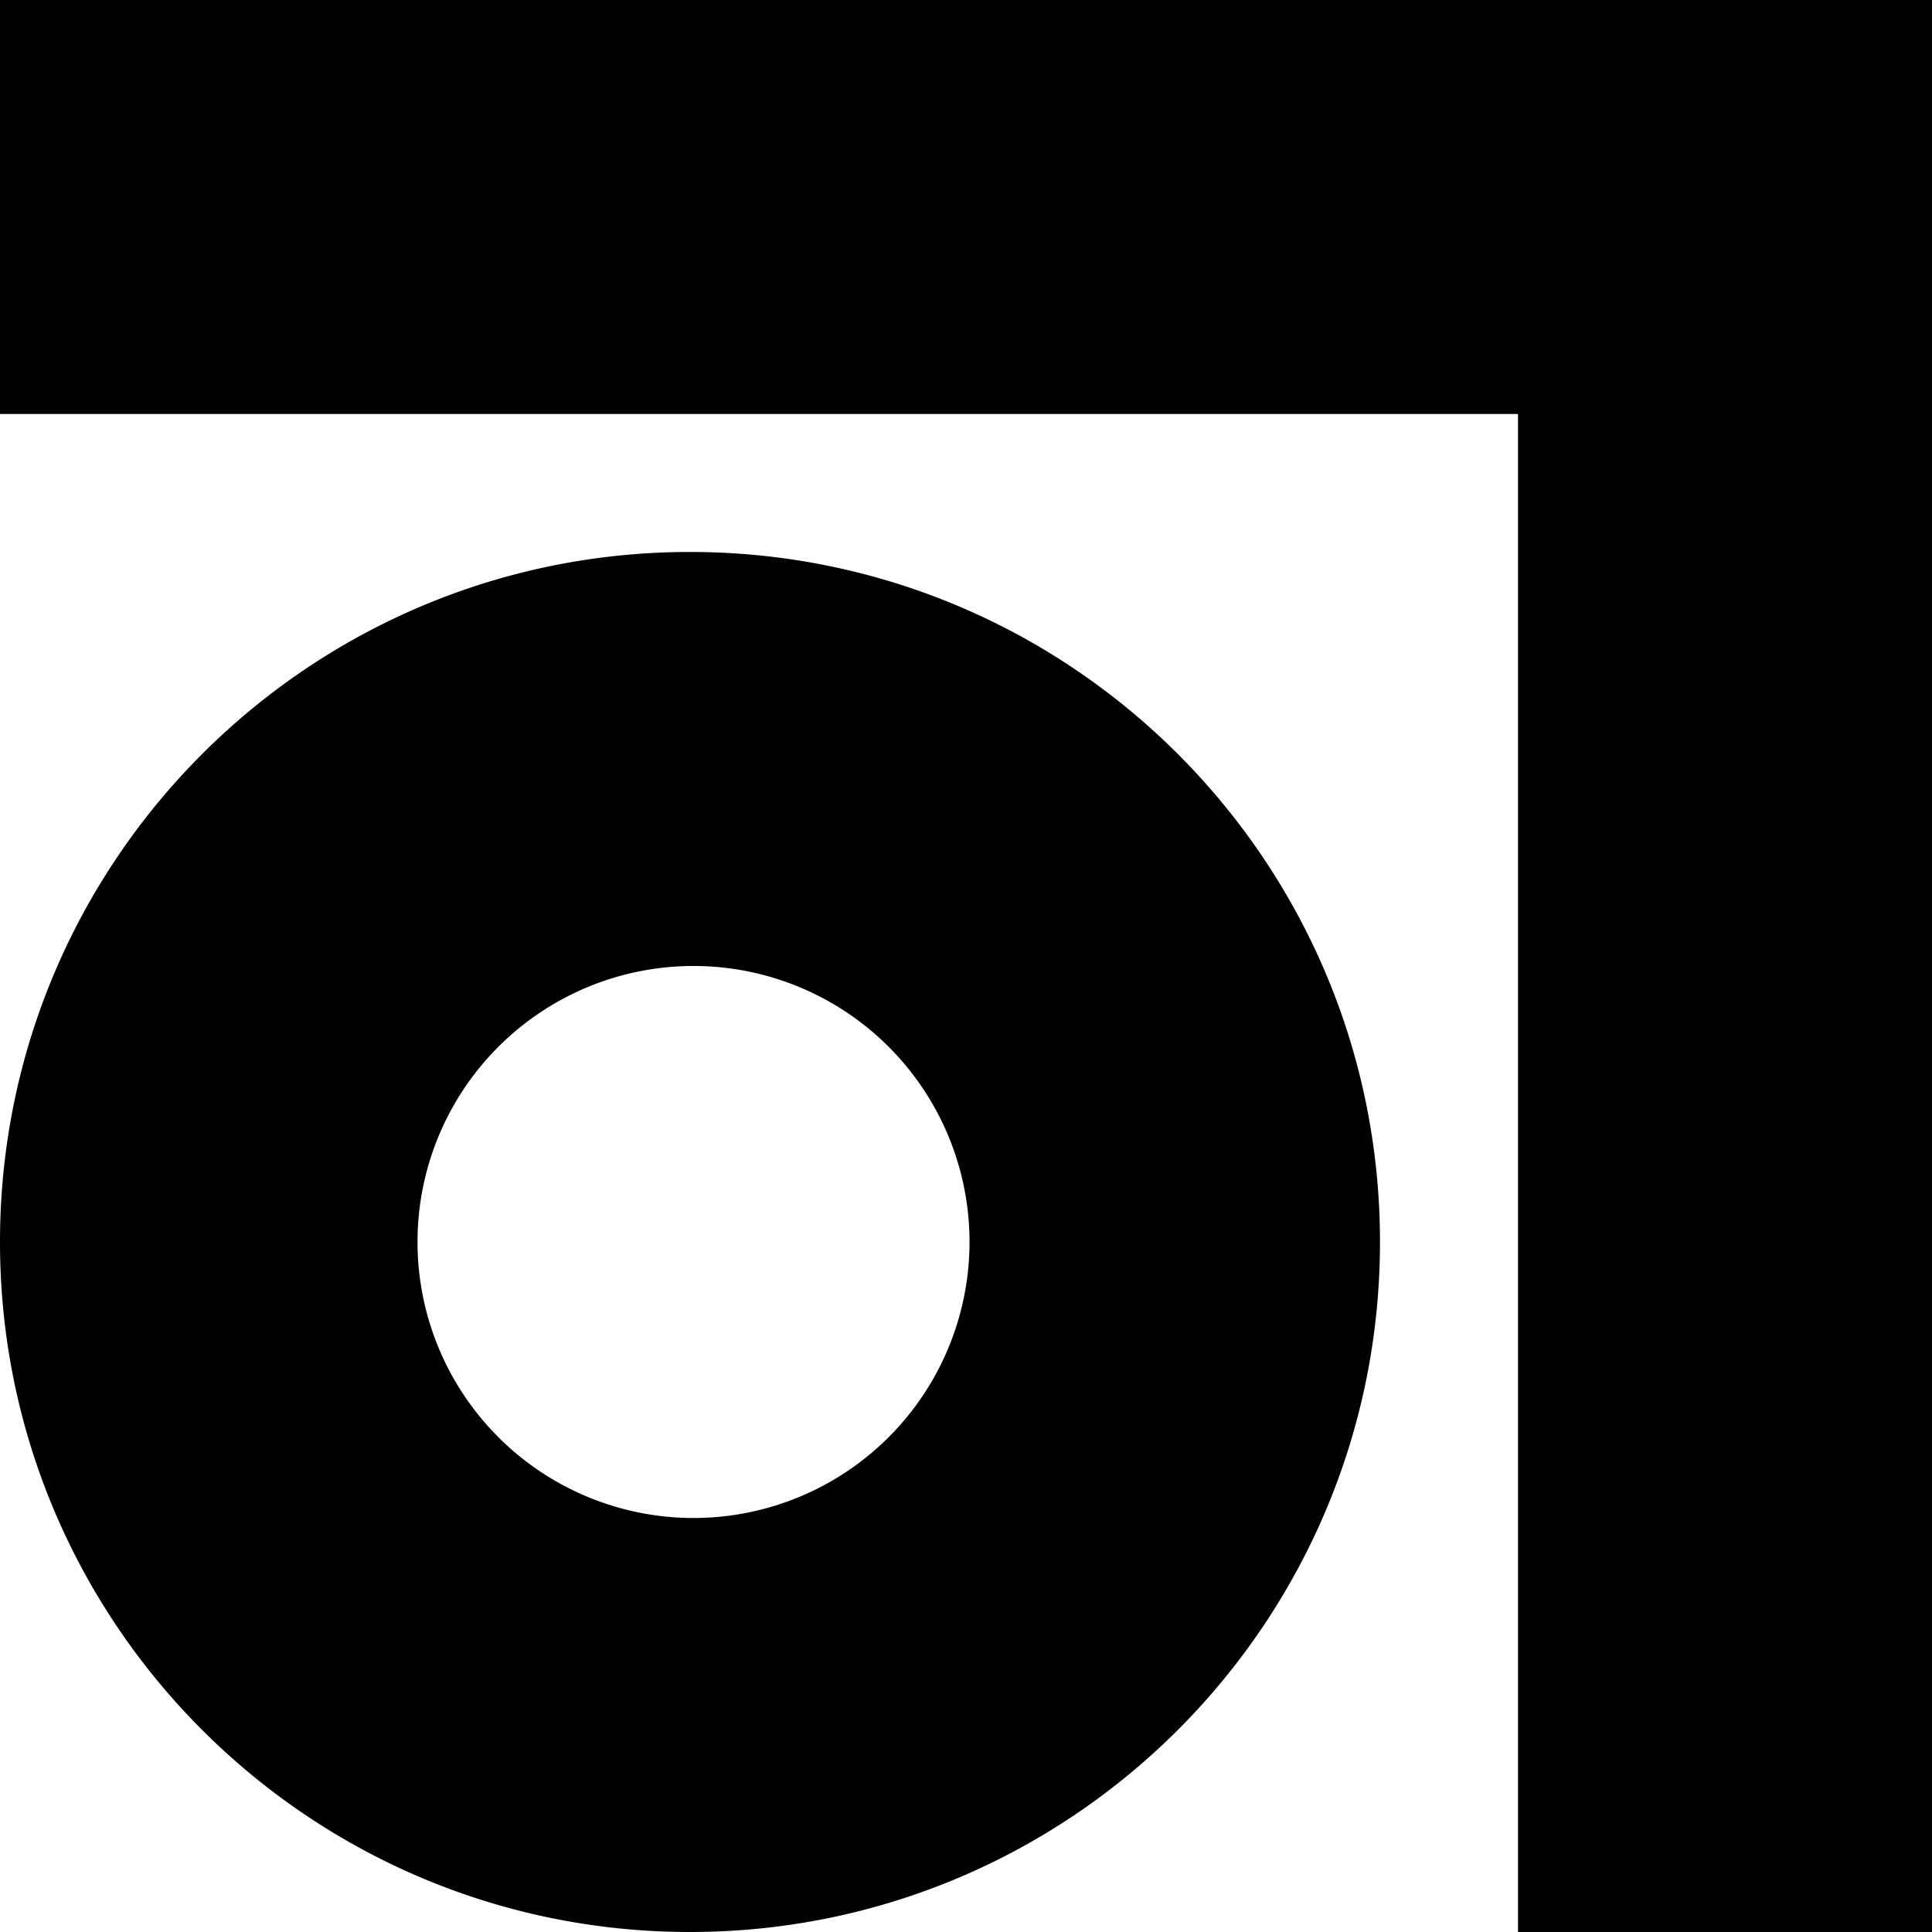<svg width="43" height="43" fill="none" xmlns="http://www.w3.org/2000/svg"><path d="M0 0h43v43h-9.214V9.214H0V0z" fill="#000"/><path fill-rule="evenodd" clip-rule="evenodd" d="M15.357 43c8.482 0 15.357-6.876 15.357-15.358 0-8.481-6.875-15.357-15.357-15.357C6.876 12.285 0 19.161 0 27.642 0 36.124 6.876 43 15.357 43zm0-9.215a6.143 6.143 0 100-12.285 6.143 6.143 0 000 12.285z" fill="#000"/></svg>